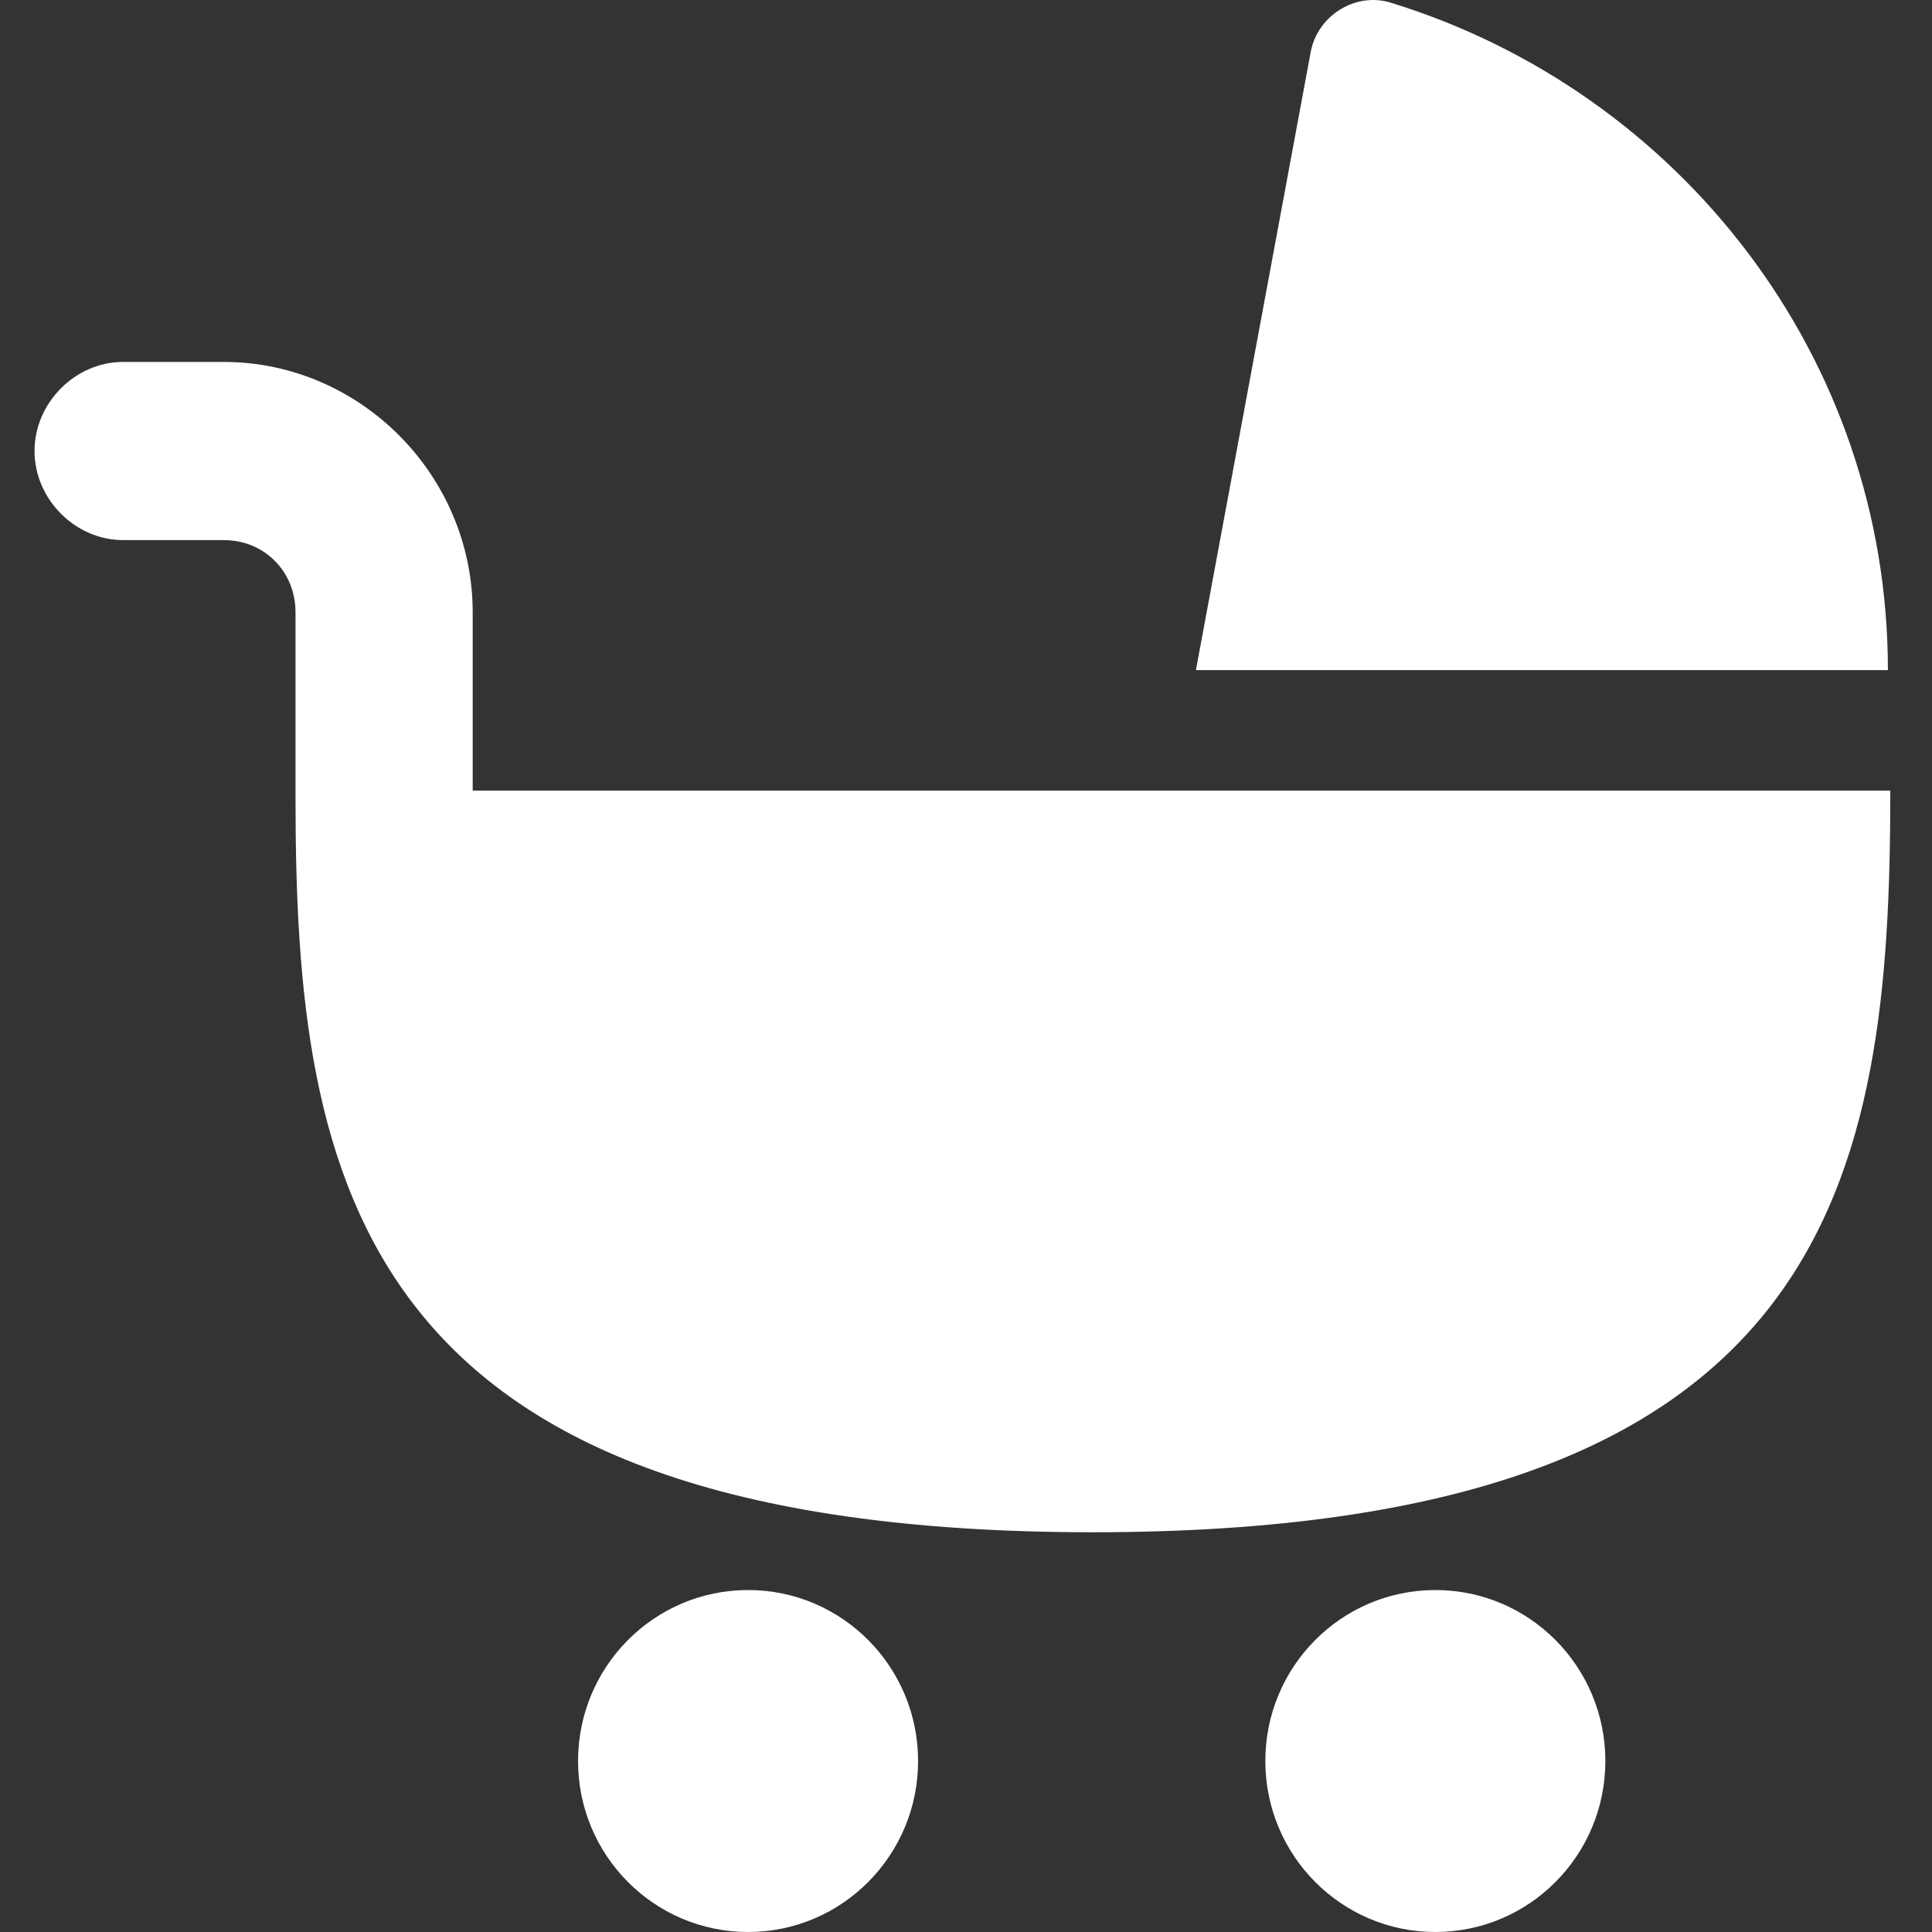 <svg width="45" height="45" fill="none" xmlns="http://www.w3.org/2000/svg"><rect width="100%" height="100%" fill="#333333" stroke="none"/><path d="M11.01 14.263c0-3.197-2.621-5.833-5.8-5.833H2.867c-1.115 0-2.063.953-2.063 2.075 0 1.122.948 2.075 2.063 2.075H5.21c.948 0 1.673.73 1.673 1.683v4.319c0 8.974 1.394 17.107 18.573 17.107 17.29 0 18.573-8.245 18.573-17.275H11.01v-4.15zm10.374 26.754c0 2.2-1.773 3.983-3.96 3.983-2.187 0-3.96-1.783-3.96-3.983 0-2.199 1.773-3.982 3.96-3.982 2.187 0 3.96 1.783 3.96 3.983zm16.008 0c0 2.2-1.773 3.983-3.96 3.983-2.187 0-3.96-1.783-3.96-3.983 0-2.199 1.773-3.982 3.96-3.982 2.187 0 3.96 1.783 3.96 3.983z" fill="#fff"/><path d="M32.428.073c-.837-.28-1.73.28-1.896 1.122l-2.677 14.414h16.118c0-7.291-4.852-13.46-11.545-15.536z" fill="#fff"/></svg>